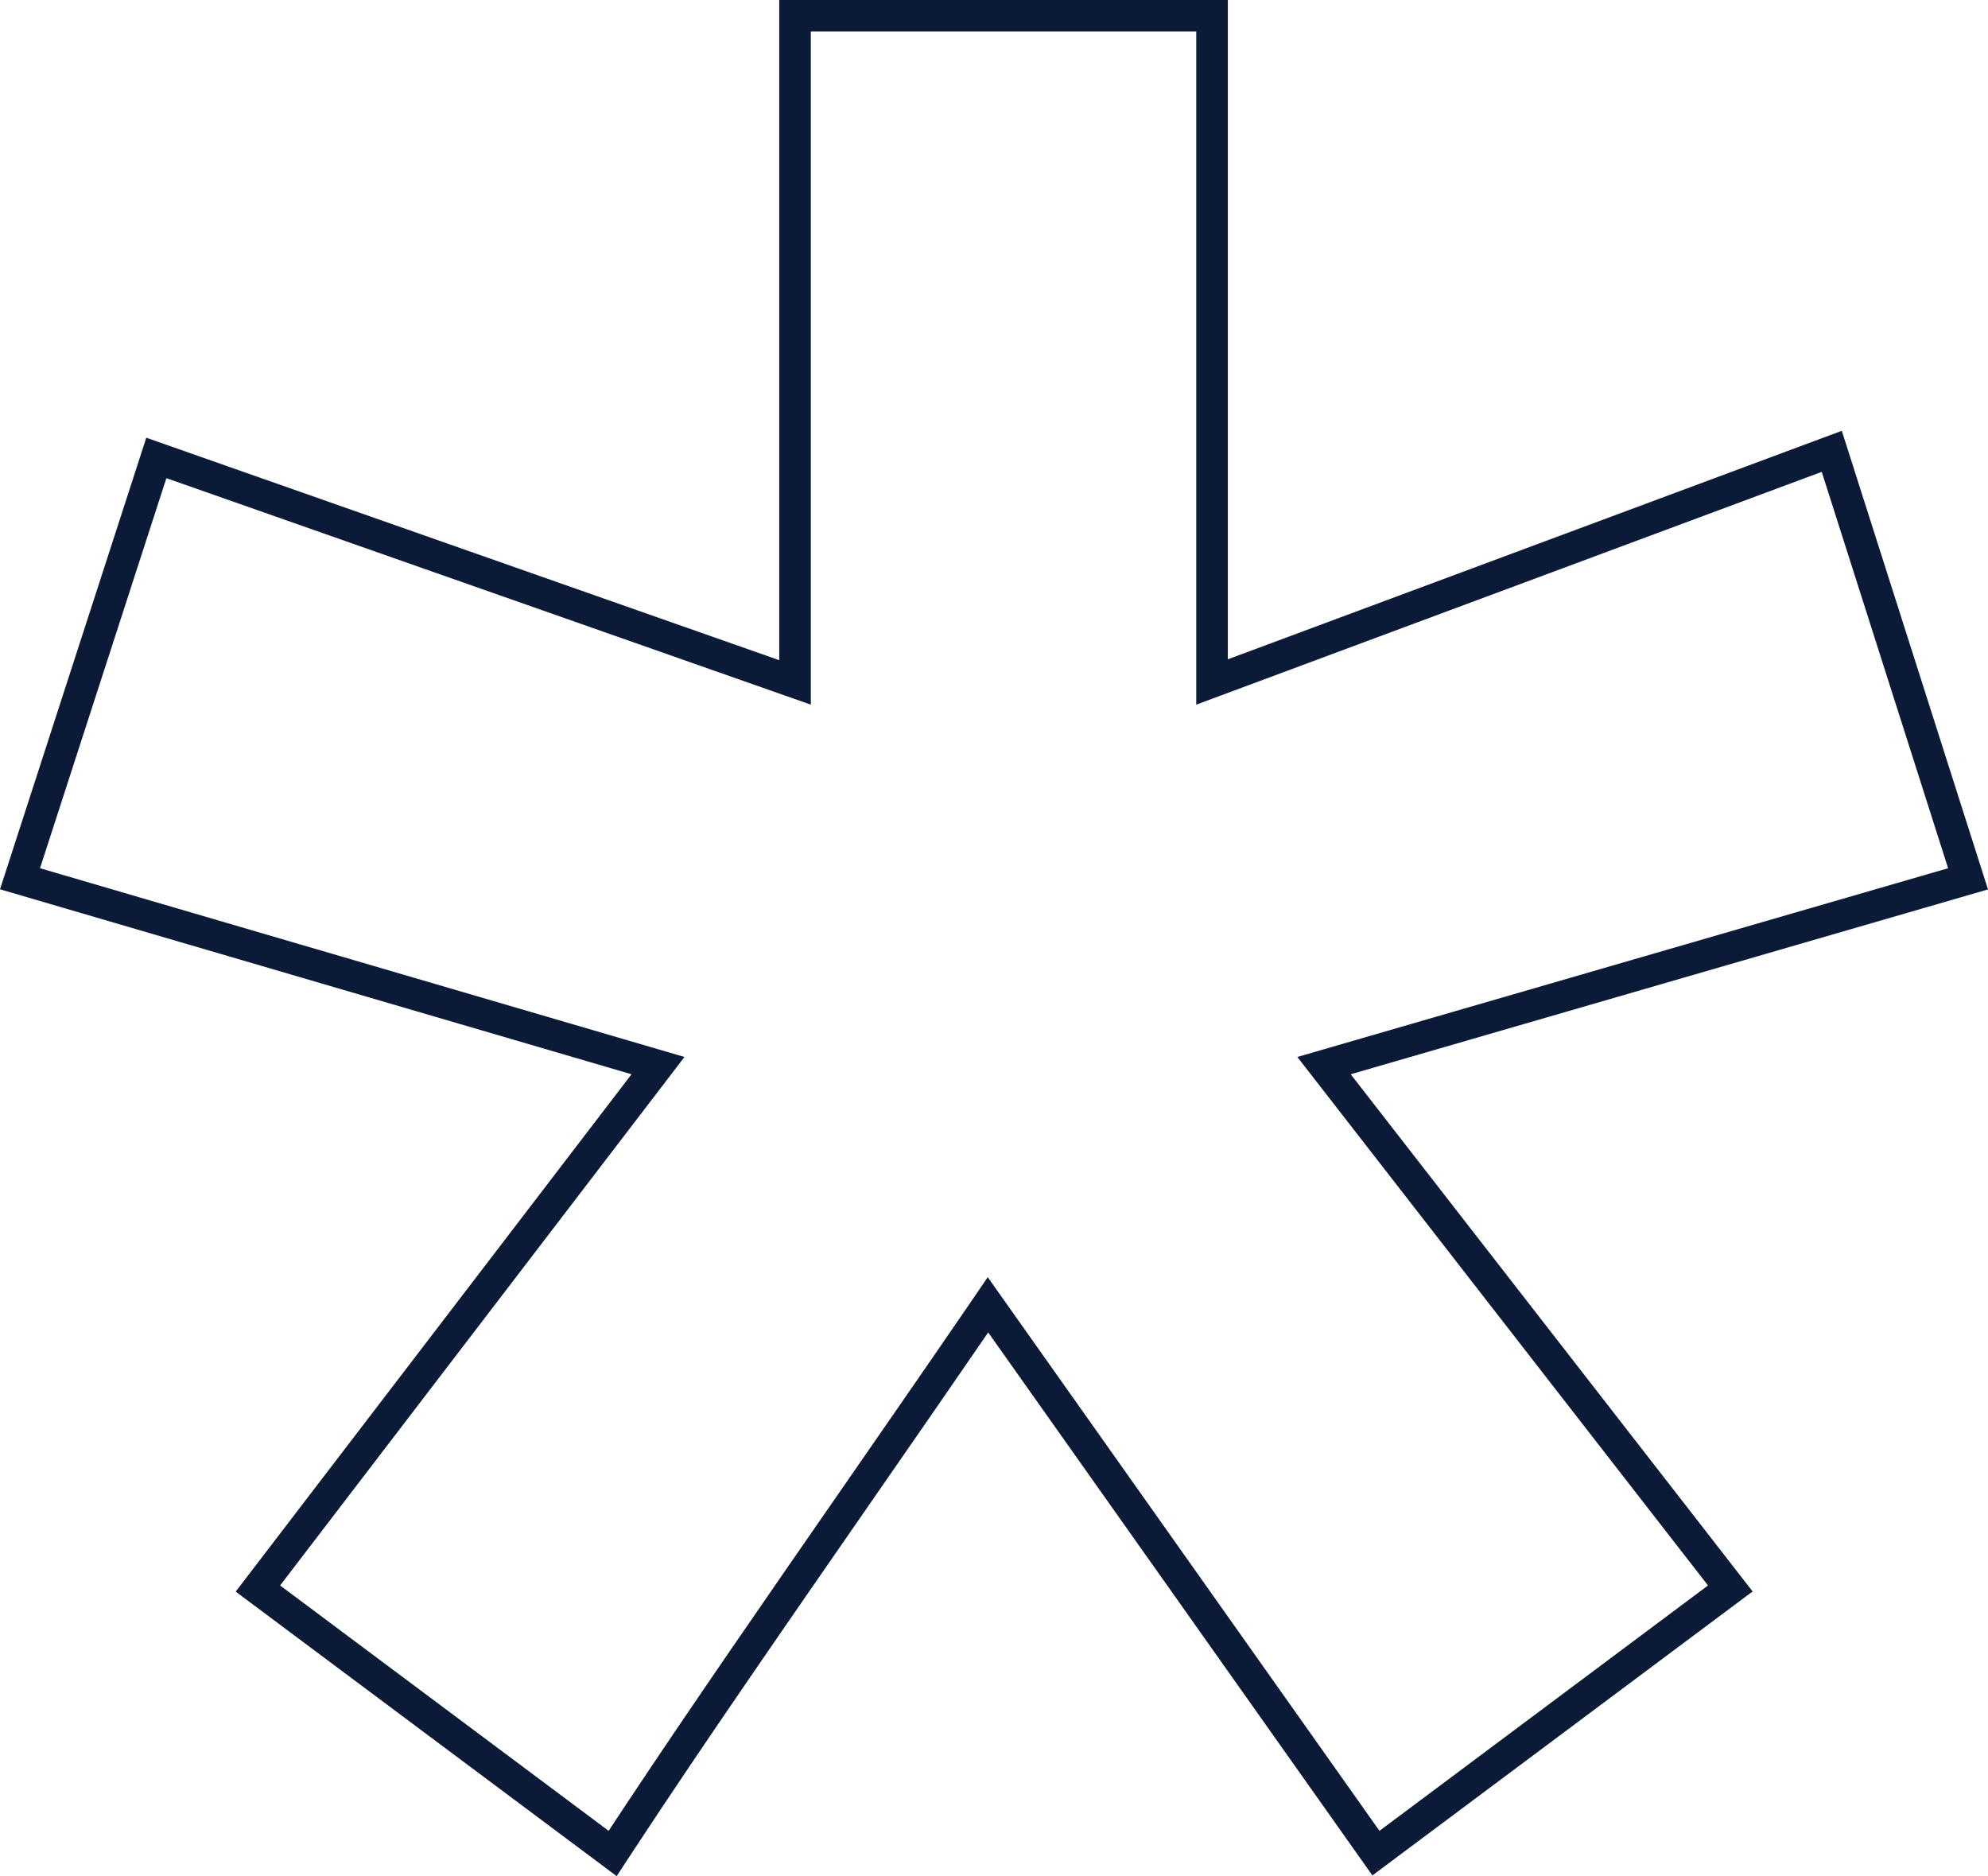 <?xml version="1.0" encoding="UTF-8"?> <svg xmlns="http://www.w3.org/2000/svg" width="142" height="134" viewBox="0 0 142 134" fill="none"> <path fill-rule="evenodd" clip-rule="evenodd" d="M57.917 50.329V2.247H85.446V50.329L130.124 33.702L139.15 62.012L92.666 75.493L122.001 113.24L98.534 130.765L70.553 91.221C70.107 91.875 69.655 92.537 69.197 93.206C66.422 97.259 63.45 101.548 60.452 105.876C54.945 113.824 49.348 121.902 44.717 128.884C44.295 129.52 43.88 130.147 43.475 130.765L20.008 113.24L48.891 75.493L2.858 62.012L11.884 34.152L57.917 50.329ZM45.109 76.728L0 63.517L10.449 31.264L55.66 47.153V0H87.702V47.09L131.557 30.77L142 63.526L96.479 76.728L125.187 113.668L98.028 133.951L70.585 95.167C67.93 99.039 65.115 103.102 62.281 107.192C56.286 115.846 50.203 124.624 45.364 131.994L44.047 134L16.835 113.679L45.109 76.728Z" fill="#0B1B37"></path> </svg> 